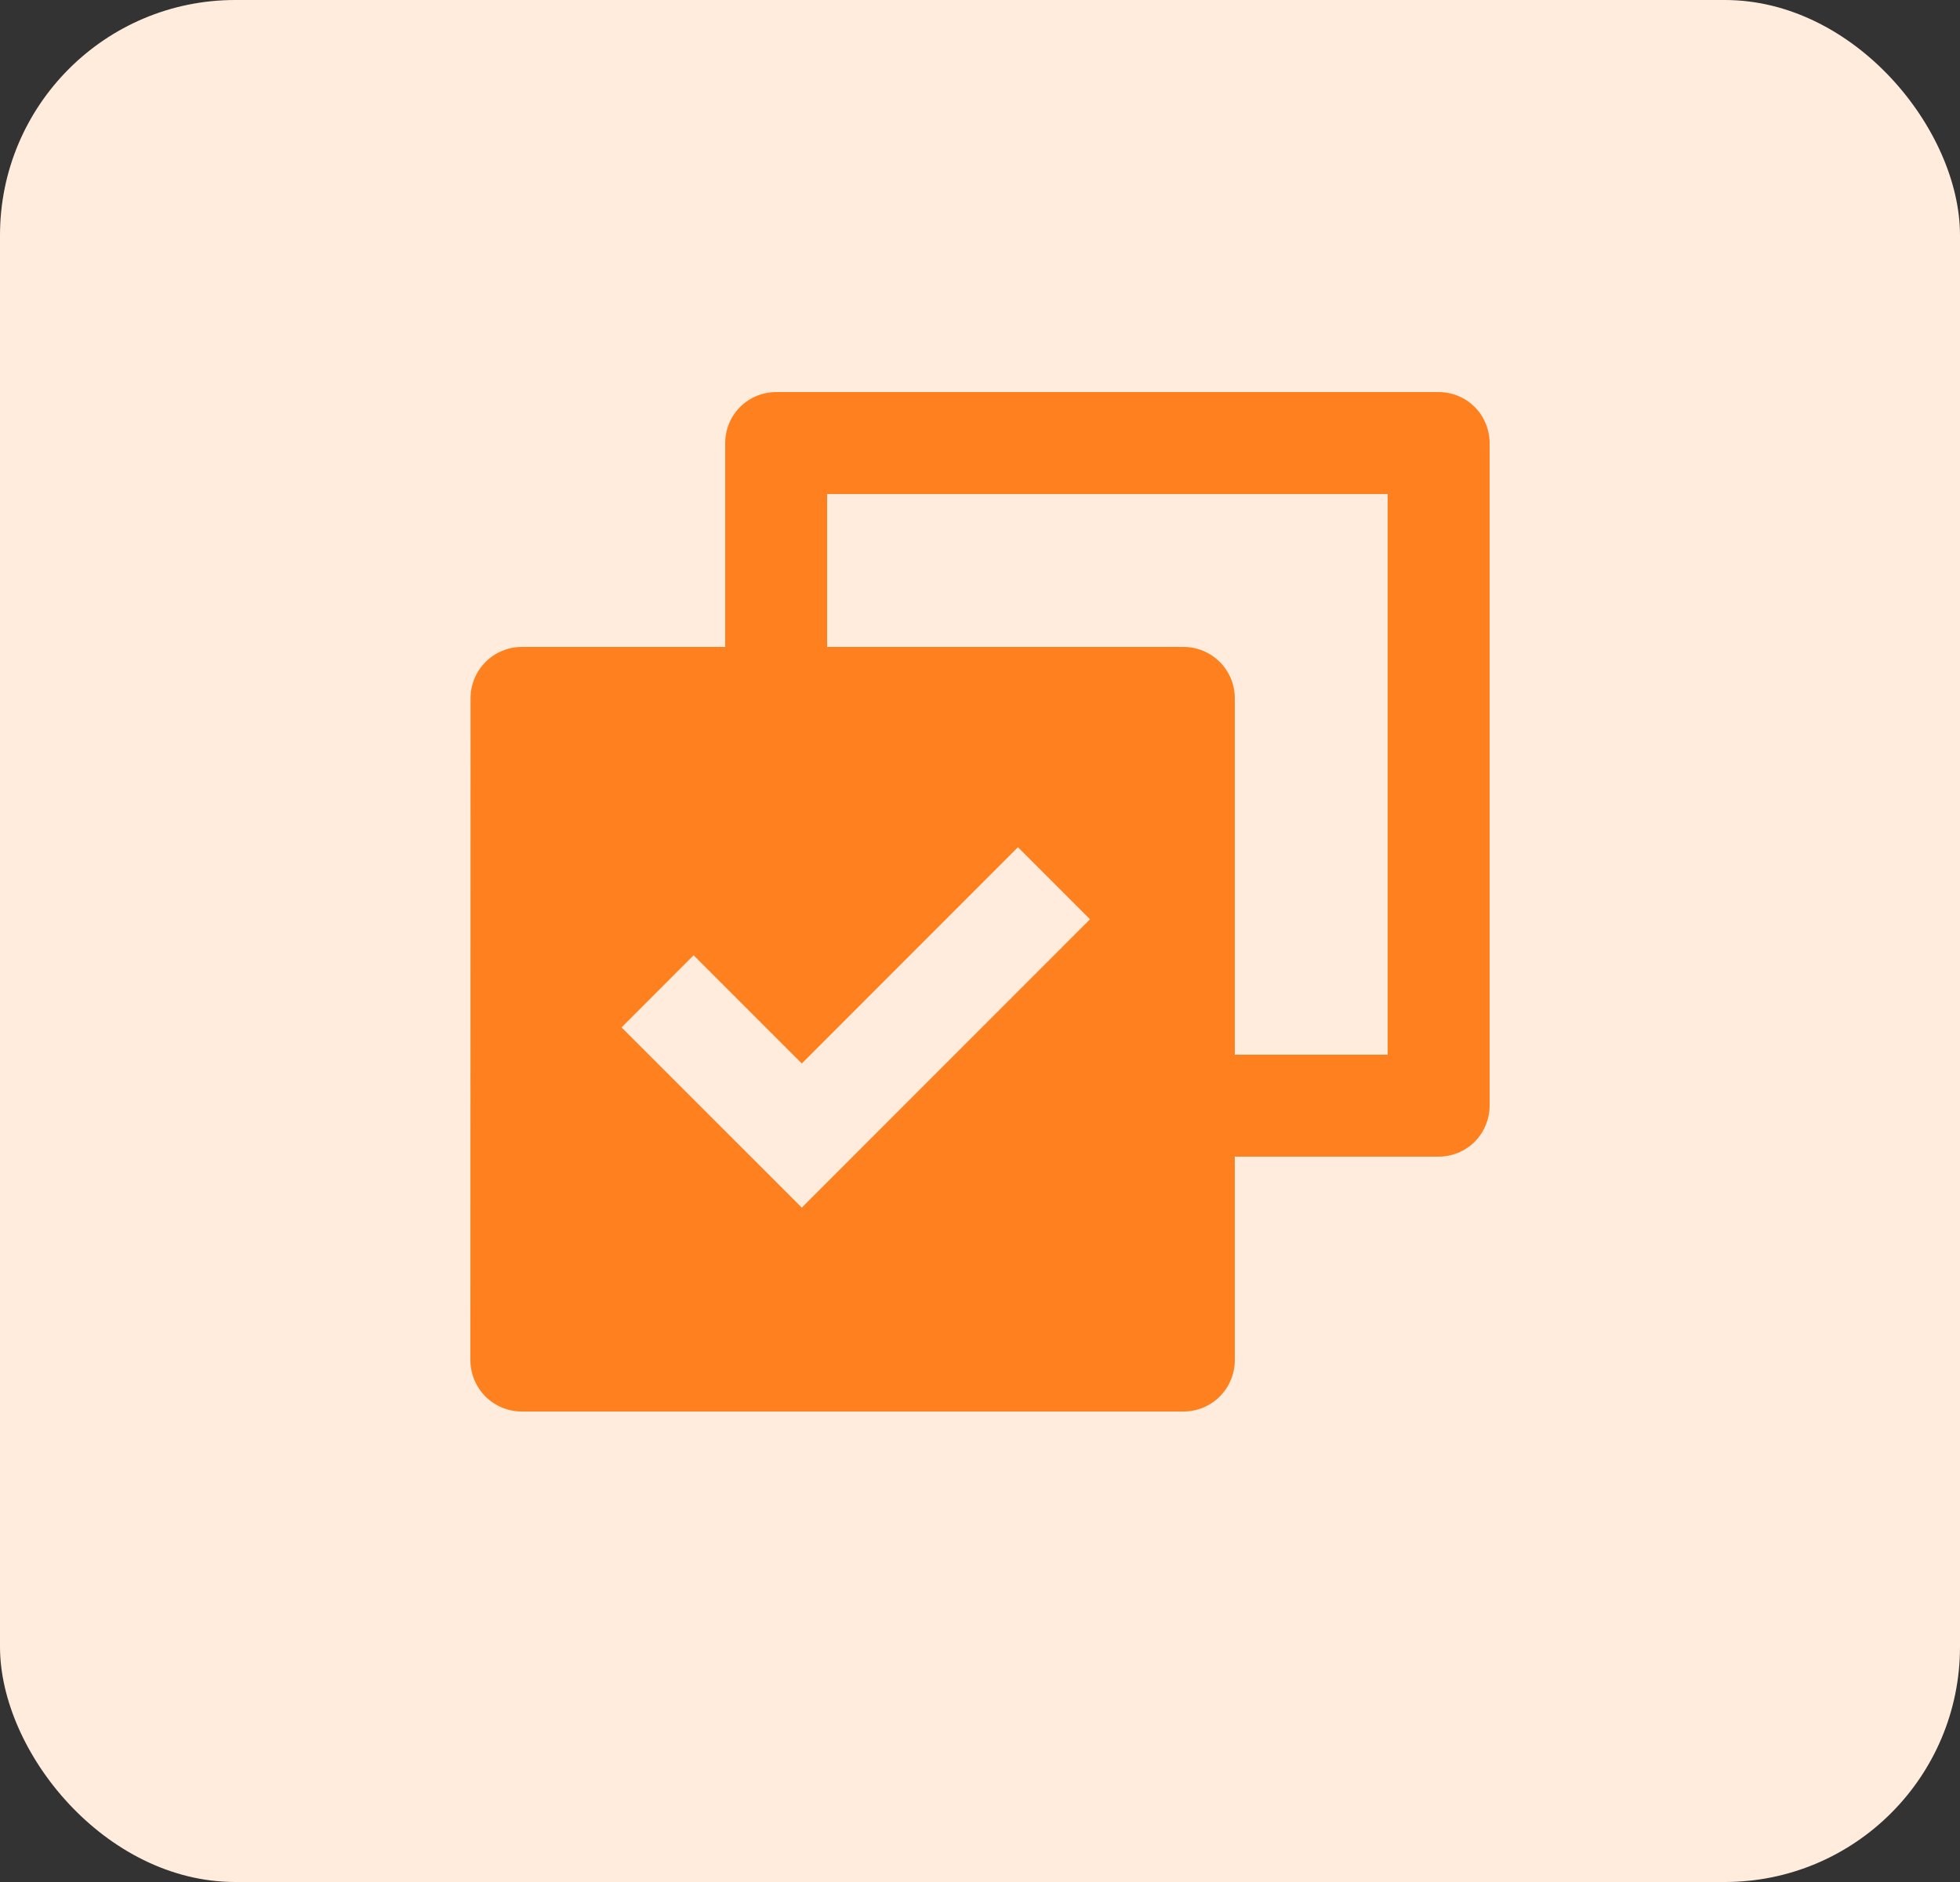 <svg width="25" height="24" viewBox="0 0 25 24" fill="none" xmlns="http://www.w3.org/2000/svg">
<rect x="0" y="0" width="25" height="24" fill="#333333" stroke="none"/>
<rect width="25" height="24" rx="3" fill="#FFECDD"/>
<path d="M9.25 8.25V5.65C9.25 5.478 9.318 5.312 9.44 5.19C9.562 5.068 9.728 5 9.9 5H18.35C18.522 5 18.688 5.068 18.81 5.19C18.931 5.312 19 5.478 19 5.65V14.1C19 14.272 18.931 14.438 18.81 14.56C18.688 14.681 18.522 14.75 18.35 14.75H15.75V17.345C15.75 17.707 15.458 18 15.095 18H6.655C6.569 18 6.483 17.983 6.404 17.95C6.325 17.918 6.252 17.869 6.192 17.808C6.131 17.748 6.083 17.675 6.05 17.596C6.017 17.517 6 17.431 6 17.345L6.002 8.905C6.002 8.543 6.294 8.25 6.657 8.25H9.25ZM10.55 8.25H15.095C15.457 8.25 15.75 8.542 15.75 8.905V13.45H17.7V6.3H10.55V8.25ZM10.227 15.4L13.903 11.723L12.984 10.804L10.227 13.562L8.847 12.182L7.928 13.102L10.227 15.4Z" fill="#FF801E"/>
</svg>
